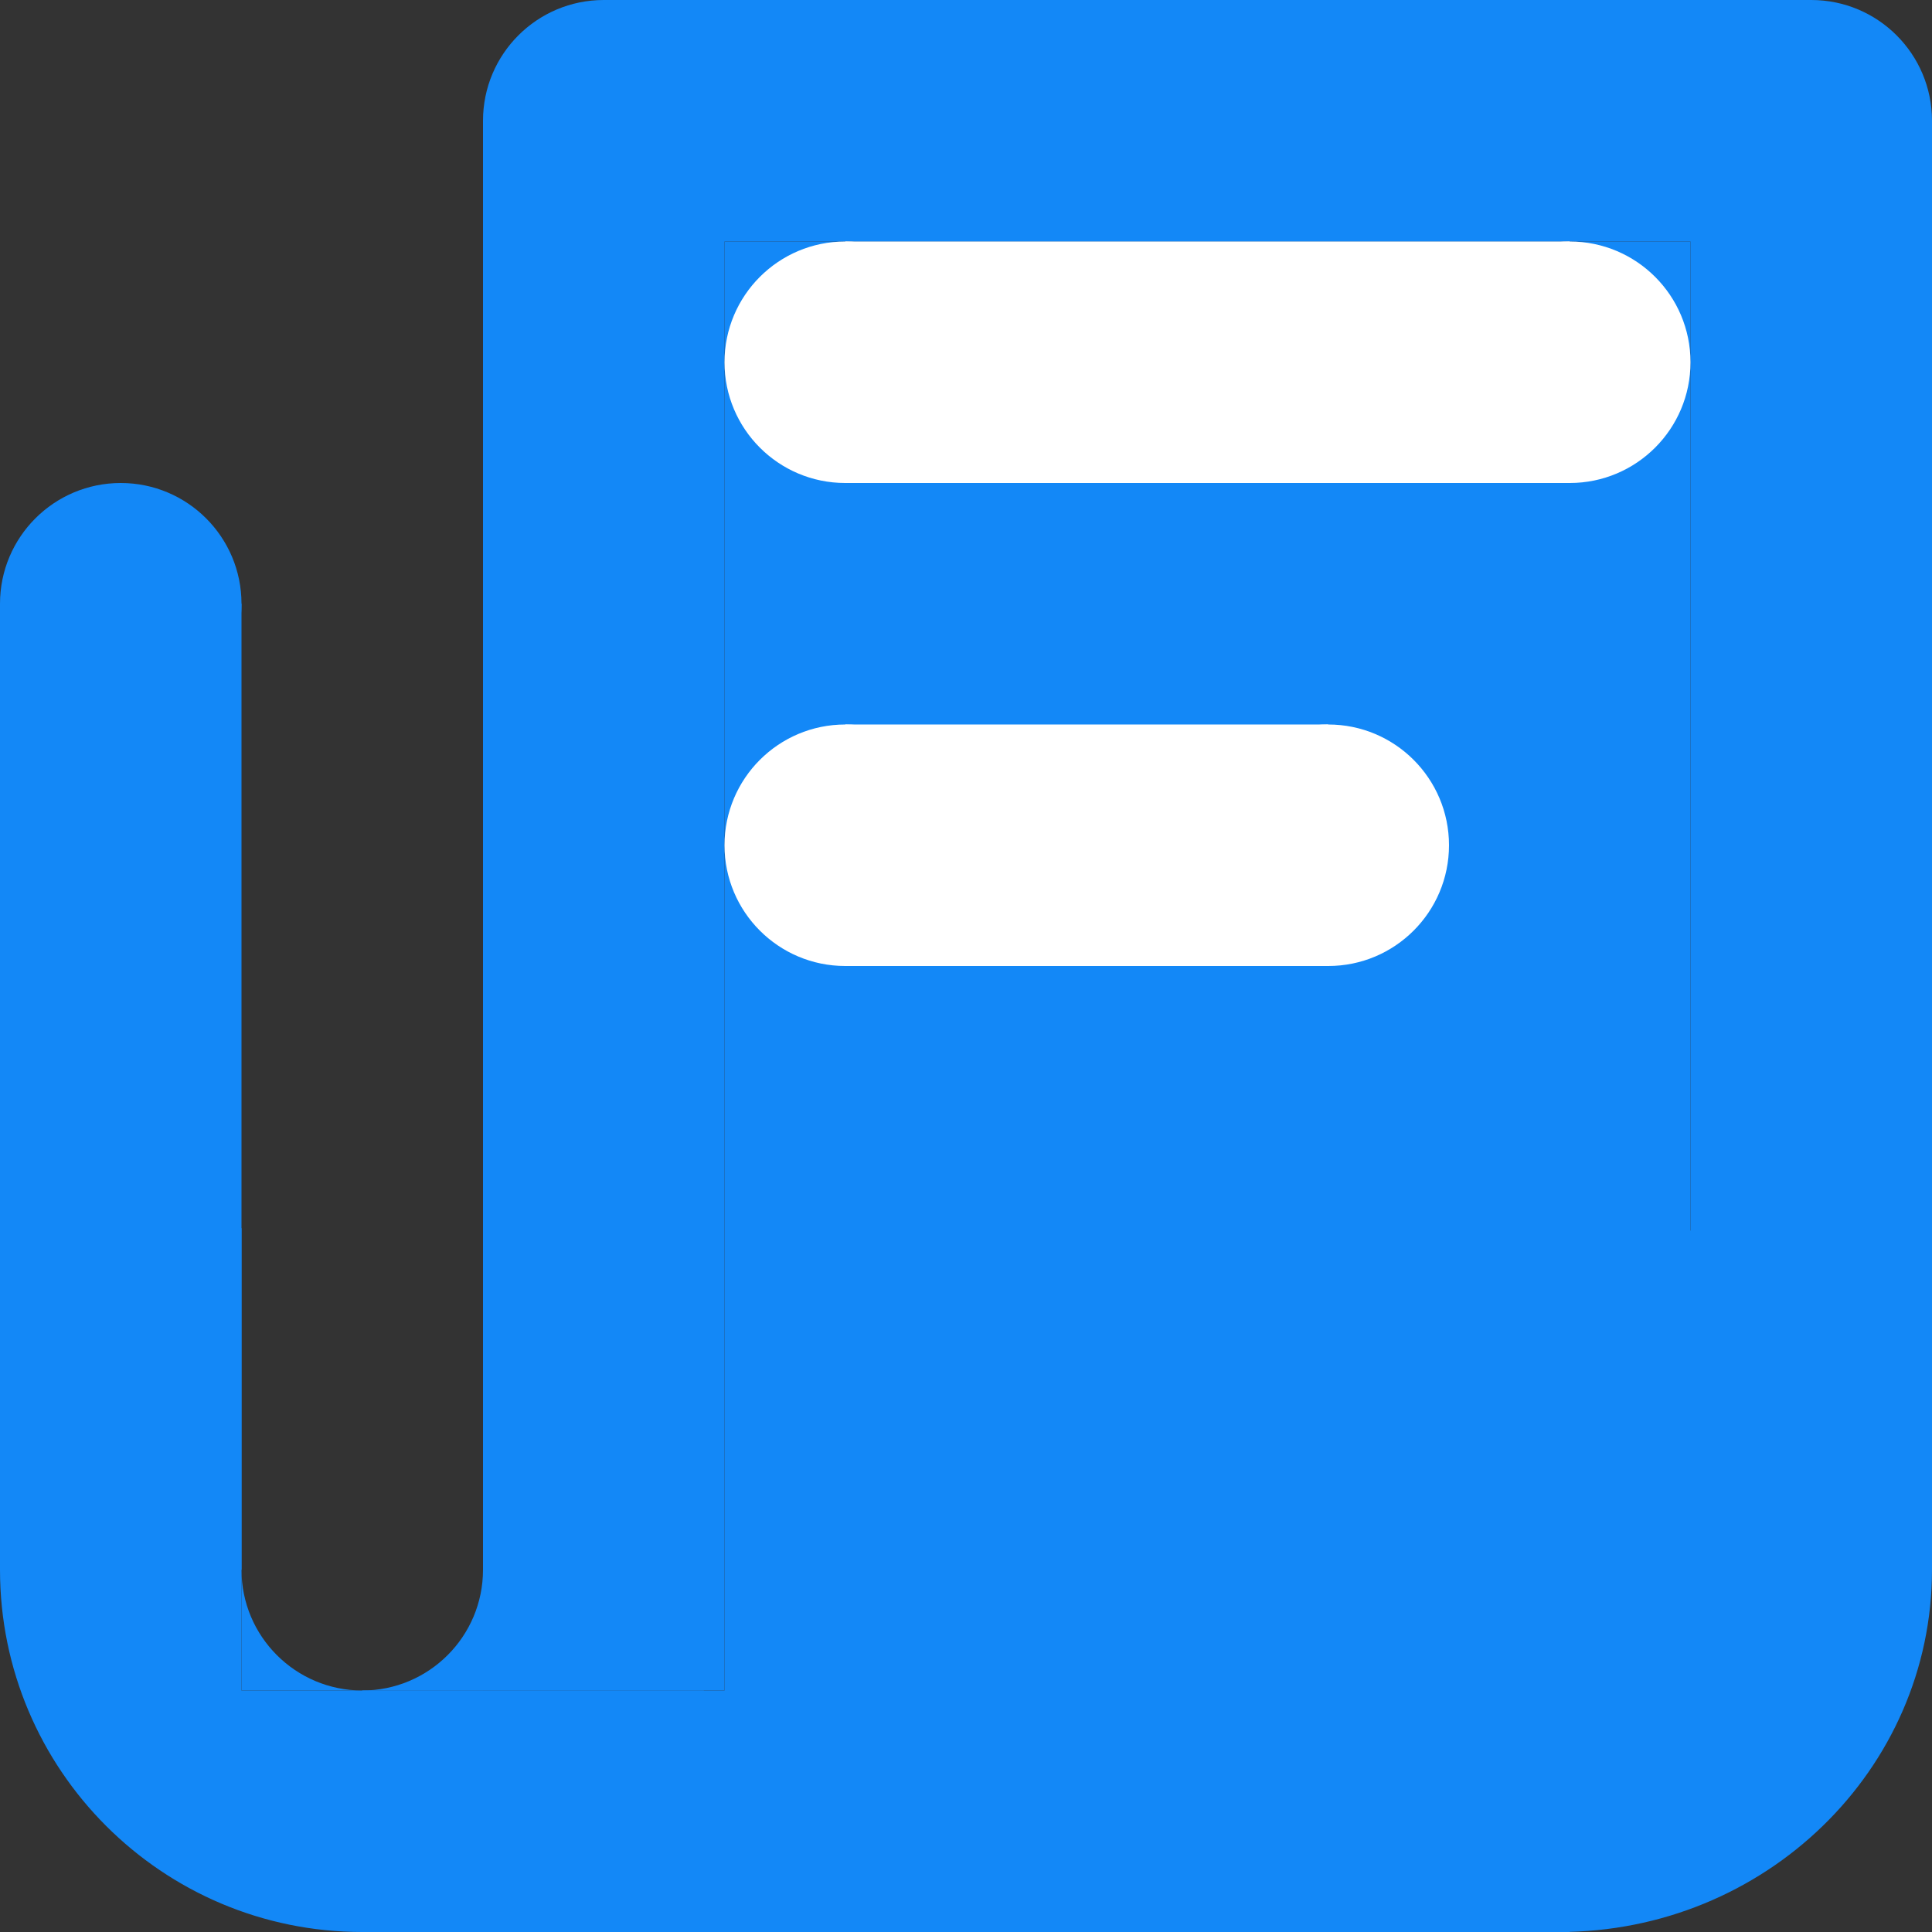 <svg width="32" height="32" viewBox="0 0 32 32" fill="none" xmlns="http://www.w3.org/2000/svg">
<rect x="0" y="0" width="32" height="32" fill="#333333" stroke="none"/>
<rect x="6" y="28" width="20" height="4" fill="#1388F7"/>
<rect y="26" width="16" height="4" transform="rotate(-90 0 26)" fill="#1388F7"/>
<rect x="8" y="28" width="26" height="4" transform="rotate(-90 8 28)" fill="#1388F7"/>
<rect x="12" y="29" width="25" height="16" transform="rotate(-90 12 29)" fill="#1388F7"/>
<rect width="4" height="20" transform="matrix(4.37114e-08 1 1 -4.37114e-08 10 0)" fill="#1388F7"/>
<rect x="28" y="26" width="24" height="4" transform="rotate(-90 28 26)" fill="#1388F7"/>
<circle cx="2" cy="10" r="2" fill="#1388F7"/>
<circle cx="10" cy="2" r="2" fill="#1388F7"/>
<circle cx="30" cy="2" r="2" fill="#1388F7"/>
<path fill-rule="evenodd" clip-rule="evenodd" d="M6 28C7.104 28 8 27.105 8 26V28H6ZM4 26V28H6C4.896 28 4 27.105 4 26Z" fill="#1388F7"/>
<path fill-rule="evenodd" clip-rule="evenodd" d="M6 32C2.686 32 0 29.314 0 26C0 23.387 1.67 21.165 4 20.341V28H11.659C10.835 30.33 8.612 32 6 32ZM6.029 20H5.971C5.981 20 5.99 20 6 20C6.01 20 6.019 20 6.029 20Z" fill="#1388F7"/>
<path fill-rule="evenodd" clip-rule="evenodd" d="M25.824 32C29.235 32 32 29.314 32 26C32 23.388 30.282 21.165 27.883 20.341V28H20C20.848 30.33 23.135 32 25.824 32ZM25.795 20H25.854C25.844 20 25.834 20 25.824 20C25.814 20 25.805 20 25.795 20Z" fill="#1388F7"/>
<circle cx="14" cy="6" r="2" fill="white"/>
<circle cx="26" cy="6" r="2" fill="white"/>
<rect x="14" y="4" width="12" height="4" fill="white"/>
<circle cx="14" cy="14" r="2" fill="white"/>
<circle cx="22" cy="14" r="2" fill="white"/>
<rect x="14" y="12" width="8" height="4" fill="white"/>
</svg>
